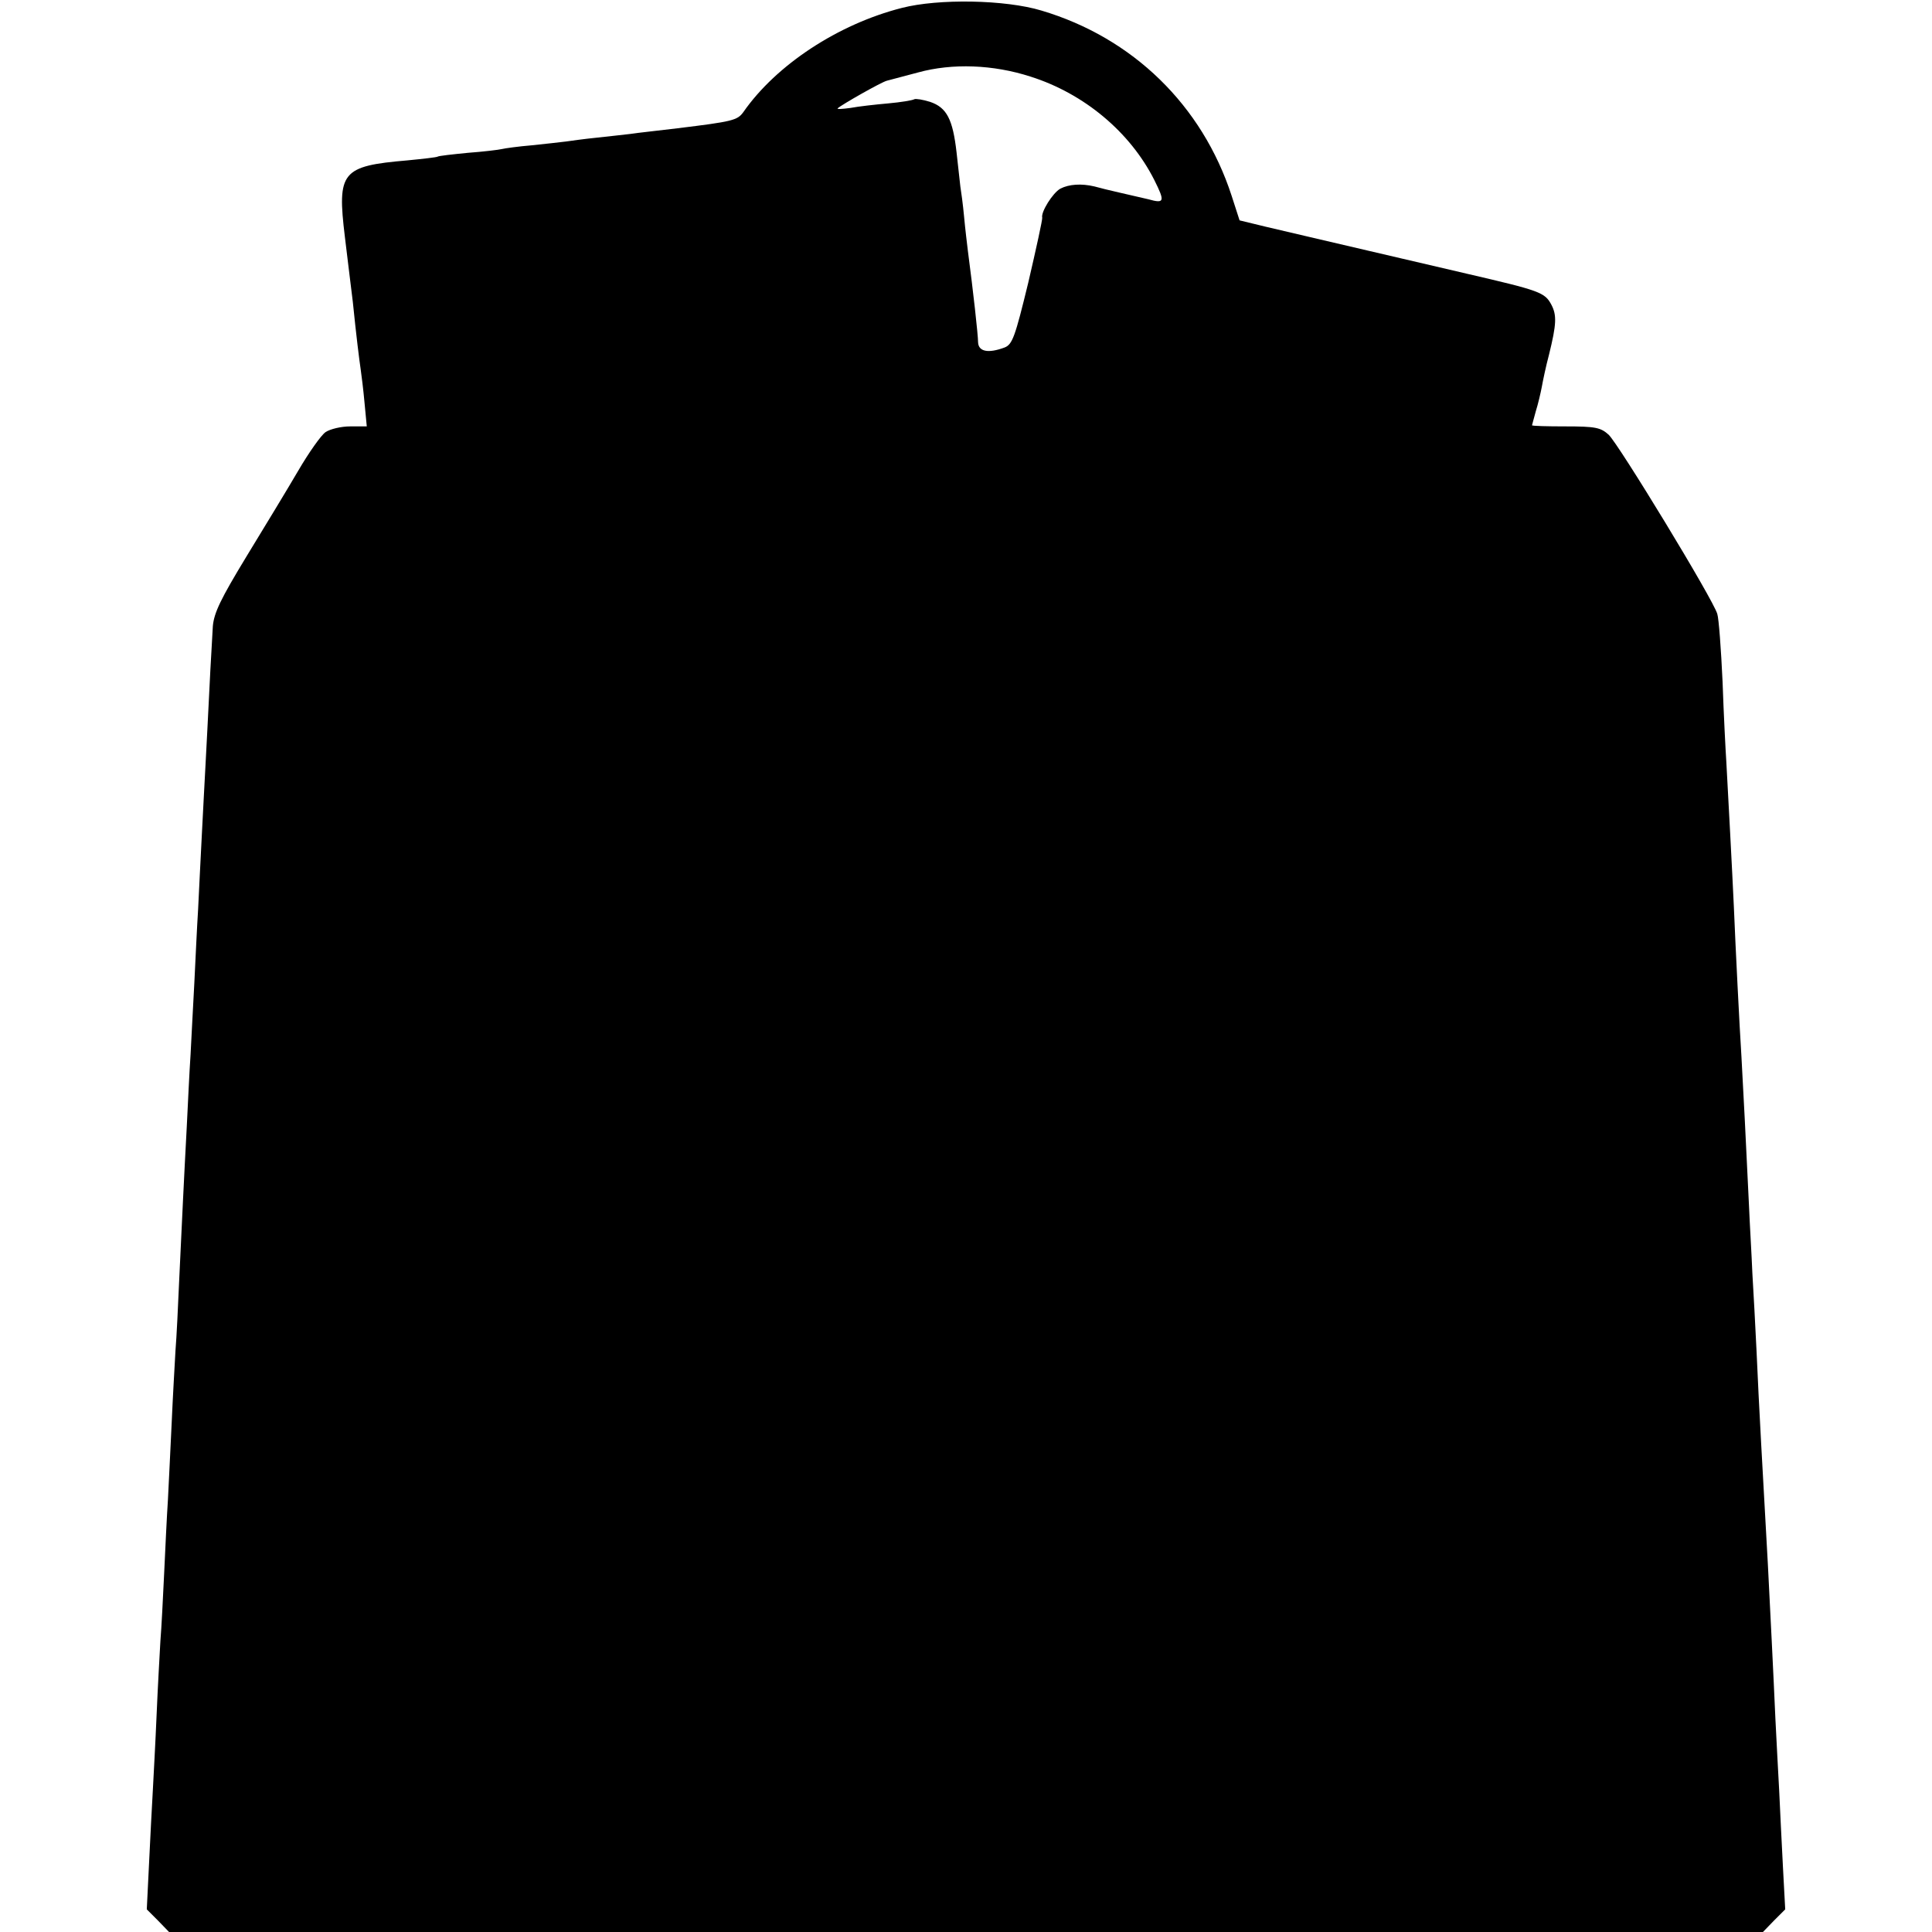 <?xml version="1.0" standalone="no"?>
<!DOCTYPE svg PUBLIC "-//W3C//DTD SVG 20010904//EN"
 "http://www.w3.org/TR/2001/REC-SVG-20010904/DTD/svg10.dtd">
<svg version="1.0" xmlns="http://www.w3.org/2000/svg"
 width="512pt" height="512pt" viewBox="0 0 512 512"
 preserveAspectRatio="xMidYMid meet">
<g transform="translate(0,512) scale(0.1,-0.1)"
fill="#000000" stroke="none">
<path d="M2390 5099 c-169 -43 -333 -151 -420 -276 -16 -22 -28 -25 -175 -43
-49 -6 -106 -12 -125 -15 -19 -2 -60 -7 -90 -10 -30 -3 -66 -8 -80 -10 -14 -2
-54 -6 -90 -10 -36 -3 -72 -8 -80 -10 -8 -2 -49 -7 -90 -10 -41 -4 -77 -8 -80
-10 -3 -2 -39 -6 -80 -10 -175 -15 -187 -30 -166 -203 8 -64 17 -142 21 -172
9 -89 17 -153 21 -180 2 -14 7 -53 10 -87 l6 -63 -44 0 c-24 0 -53 -7 -65 -15
-12 -8 -45 -55 -73 -103 -28 -48 -90 -150 -137 -227 -68 -112 -86 -149 -89
-185 -1 -25 -6 -99 -9 -165 -3 -66 -8 -154 -10 -195 -2 -41 -7 -127 -10 -190
-3 -63 -8 -153 -10 -200 -3 -47 -7 -134 -10 -195 -3 -60 -8 -146 -10 -190 -3
-44 -7 -129 -10 -190 -3 -60 -8 -148 -10 -195 -2 -47 -7 -141 -10 -210 -3 -69
-7 -154 -10 -190 -2 -36 -7 -121 -10 -190 -3 -69 -8 -161 -10 -205 -3 -44 -7
-132 -10 -195 -3 -63 -7 -144 -10 -180 -2 -36 -7 -123 -10 -195 -3 -72 -8
-161 -10 -200 -2 -38 -7 -125 -10 -193 l-6 -122 30 -30 29 -30 2112 0 2112 0
29 30 30 30 -6 112 c-3 62 -8 154 -10 203 -3 50 -7 135 -10 190 -5 115 -14
293 -20 410 -13 232 -24 425 -30 565 -3 63 -8 156 -11 205 -2 50 -7 131 -9
180 -7 149 -16 326 -20 395 -5 77 -16 296 -20 395 -4 89 -16 313 -20 385 -2
30 -7 126 -10 213 -4 87 -10 168 -14 180 -10 37 -262 451 -288 475 -21 19 -35
22 -114 22 -49 0 -89 1 -89 3 0 1 5 18 10 37 6 19 13 49 16 65 3 17 11 55 19
85 20 81 21 105 6 133 -17 32 -31 37 -221 81 -282 66 -464 108 -535 125 l-70
17 -21 65 c-78 240 -262 419 -504 491 -96 29 -273 32 -370 7z m341 -182 c142
-45 264 -147 328 -274 29 -58 27 -63 -16 -51 -21 5 -56 13 -78 18 -22 5 -51
12 -65 16 -34 8 -67 6 -90 -6 -20 -11 -52 -62 -48 -77 1 -4 -16 -82 -37 -172
-35 -144 -42 -164 -63 -172 -43 -16 -69 -11 -70 14 0 19 -13 136 -27 242 -2
17 -7 57 -10 90 -3 33 -8 69 -10 81 -1 11 -6 52 -10 90 -10 88 -26 119 -70
134 -19 6 -38 9 -42 7 -5 -3 -36 -8 -69 -11 -34 -3 -79 -8 -100 -12 -22 -3
-37 -4 -34 -1 11 10 115 69 130 73 8 2 46 12 83 22 91 25 199 21 298 -11z"/>
</g>
</svg>
